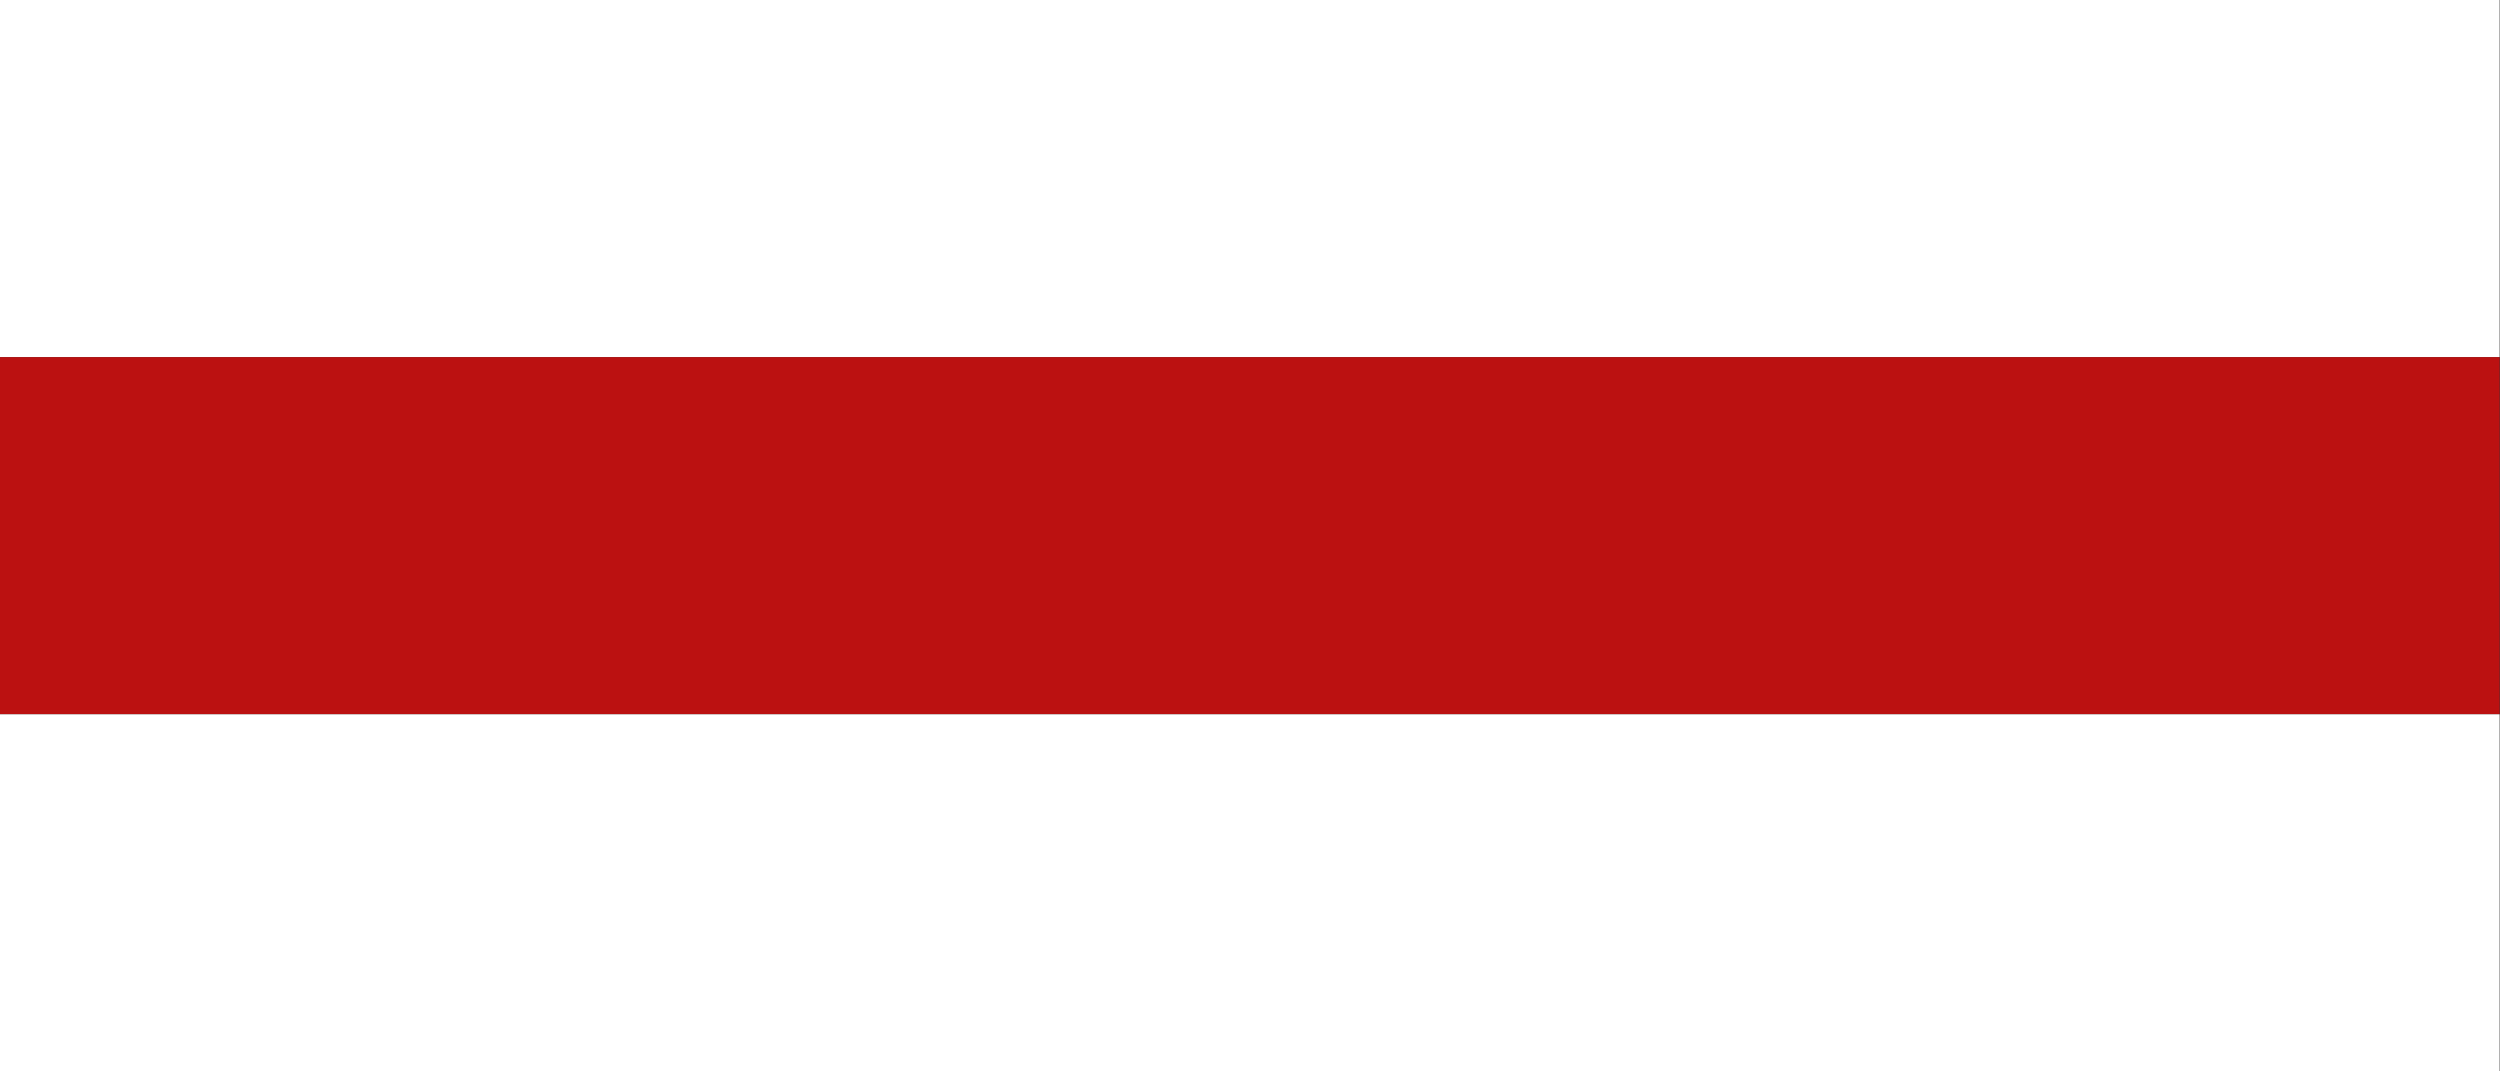 <?xml version="1.0" encoding="UTF-8"?>
<svg id="svg842" width="1400" height="600" version="1.1" viewBox="0 0 1400 600" xmlns="http://www.w3.org/2000/svg">
 <rect x="0" y="0" width="1400" height="600" fill="#333333" stroke="none"/>
 <g id="3" transform="matrix(.583 0 0 .375 .583 0)">
  <path id="Rectángulo-1" d="m-1 0h2401v533.333h-2401z" fill="#ffffff"/>
  <path id="path837" d="m-1 533.333h2401v533.334h-2401z" fill="#bb1111"/>
  <path id="path839" d="m-1 1066.667h2401v533.333h-2401z" fill="#ffffff"/>
 </g>
</svg>
